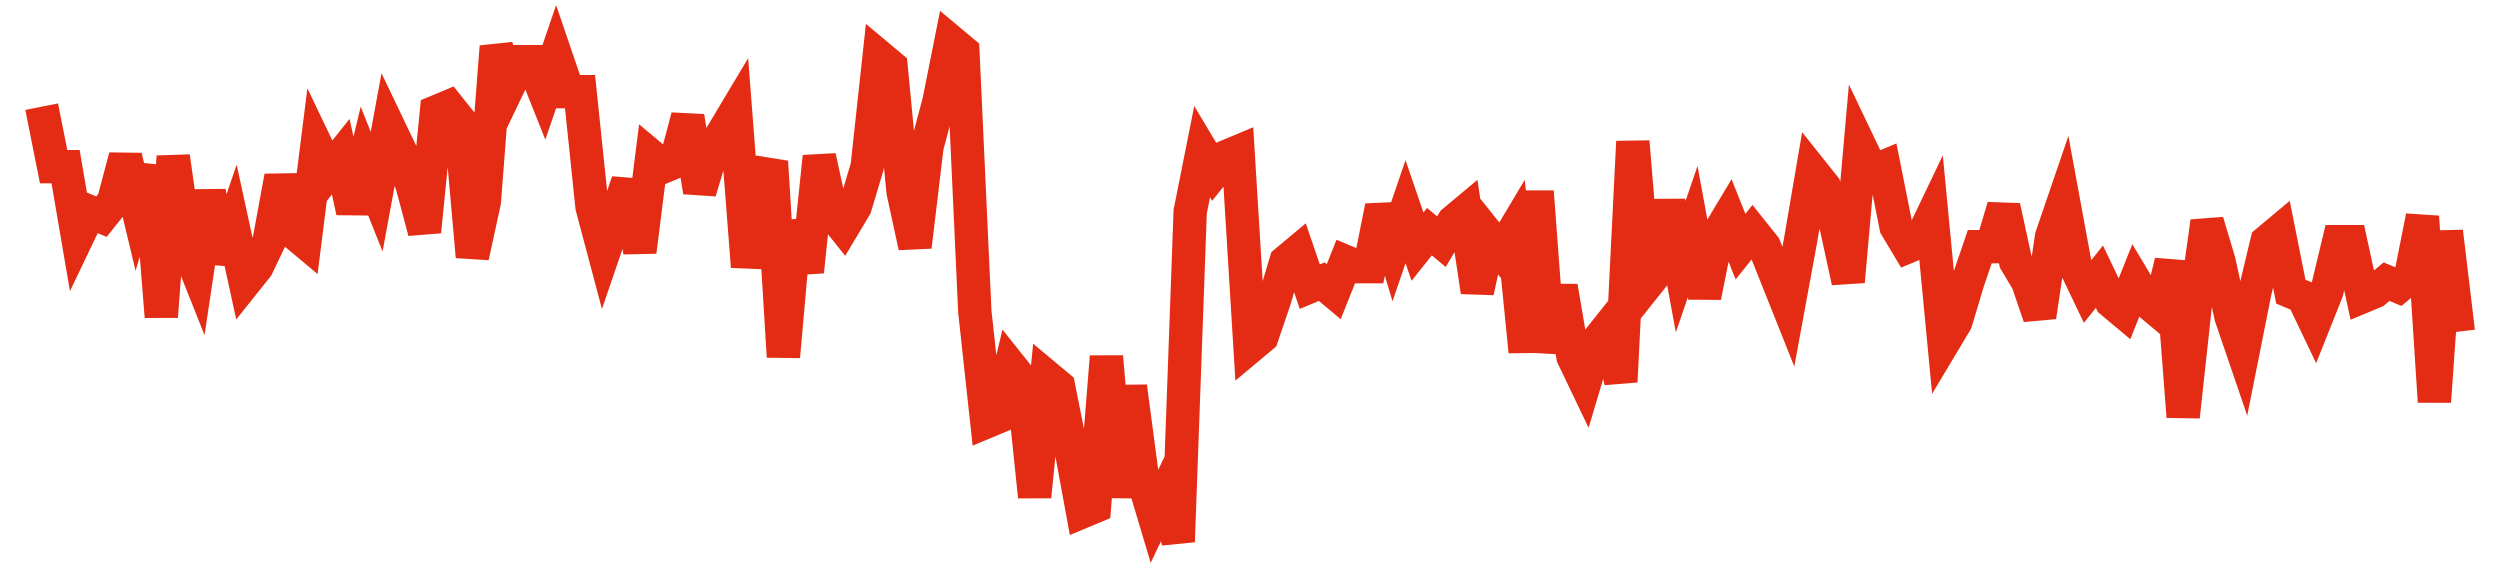 <svg width="300" height="70" viewBox="0 0 300 70" xmlns="http://www.w3.org/2000/svg">
    <path d="M 5,12.8 L 6.436,20 L 7.871,20 L 9.307,28.4 L 10.743,25.4 L 12.178,26 L 13.614,24.2 L 15.05,18.8 L 16.485,24.8 L 17.921,20 L 19.356,38 L 20.792,18.8 L 22.228,29 L 23.663,32.6 L 25.099,23 L 26.535,31.4 L 27.97,27.2 L 29.406,33.8 L 30.842,32 L 32.277,29 L 33.713,21.2 L 35.149,27.8 L 36.584,29 L 38.02,17.6 L 39.455,20.6 L 40.891,18.8 L 42.327,25.4 L 43.762,19.4 L 45.198,23 L 46.634,15.2 L 48.069,18.2 L 49.505,22.4 L 50.941,27.8 L 52.376,13.4 L 53.812,12.8 L 55.248,14.6 L 56.683,30.8 L 58.119,24.2 L 59.554,5.6 L 60.99,10.4 L 62.426,7.4 L 63.861,7.4 L 65.297,11 L 66.733,6.8 L 68.168,11 L 69.604,11 L 71.04,24.8 L 72.475,30.2 L 73.911,26 L 75.347,21.8 L 76.782,30.2 L 78.218,18.8 L 79.653,20 L 81.089,19.4 L 82.525,14 L 83.96,23 L 85.396,18.2 L 86.832,15.8 L 88.267,13.4 L 89.703,32 L 91.139,23 L 92.574,19.4 L 94.01,42.8 L 95.446,26.6 L 96.881,32.6 L 98.317,18.8 L 99.752,25.4 L 101.188,27.2 L 102.624,24.8 L 104.059,20 L 105.495,6.8 L 106.931,8 L 108.366,23 L 109.802,29.6 L 111.238,17.6 L 112.673,12.2 L 114.109,5 L 115.545,6.2 L 116.98,37.4 L 118.416,50.6 L 119.851,50 L 121.287,44 L 122.723,45.8 L 124.158,59.6 L 125.594,45.2 L 127.03,46.4 L 128.465,53.6 L 129.901,61.4 L 131.337,60.8 L 132.772,42.8 L 134.208,59.6 L 135.644,46.4 L 137.079,57.2 L 138.515,62 L 139.95,59 L 141.386,65 L 142.822,25.4 L 144.257,18.2 L 145.693,20.6 L 147.129,18.8 L 148.564,18.2 L 150,41.6 L 151.436,40.4 L 152.871,36.2 L 154.307,31.4 L 155.743,30.2 L 157.178,34.4 L 158.614,33.8 L 160.05,35 L 161.485,31.4 L 162.921,32 L 164.356,32 L 165.792,24.8 L 167.228,29.6 L 168.663,25.4 L 170.099,29.6 L 171.535,27.8 L 172.97,29 L 174.406,26.6 L 175.842,25.4 L 177.277,35 L 178.713,28.4 L 180.149,30.2 L 181.584,27.8 L 183.02,42.2 L 184.455,23 L 185.891,42.2 L 187.327,34.4 L 188.762,42.8 L 190.198,45.8 L 191.634,41 L 193.069,39.2 L 194.505,45.8 L 195.941,17 L 197.376,34.4 L 198.812,32.6 L 200.248,24.2 L 201.683,32 L 203.119,27.8 L 204.554,35.6 L 205.99,28.4 L 207.426,26 L 208.861,29.6 L 210.297,27.8 L 211.733,29.6 L 213.168,33.2 L 214.604,36.8 L 216.04,29 L 217.475,20.6 L 218.911,22.4 L 220.347,27.2 L 221.782,33.8 L 223.218,17.6 L 224.653,20.6 L 226.089,20 L 227.525,27.2 L 228.96,29.6 L 230.396,29 L 231.832,26 L 233.267,41 L 234.703,38.6 L 236.139,33.8 L 237.574,29.6 L 239.01,29.6 L 240.446,24.8 L 241.881,31.4 L 243.317,33.8 L 244.752,38 L 246.188,28.4 L 247.624,24.2 L 249.059,32 L 250.495,35 L 251.931,33.2 L 253.366,36.2 L 254.802,37.4 L 256.238,33.8 L 257.673,36.2 L 259.109,37.4 L 260.545,31.4 L 261.98,50 L 263.416,36.8 L 264.851,26.6 L 266.287,31.4 L 267.723,38 L 269.158,42.2 L 270.594,35 L 272.03,29 L 273.465,27.8 L 274.901,35 L 276.337,35.6 L 277.772,38.6 L 279.208,35 L 280.644,29 L 282.079,29 L 283.515,35.6 L 284.95,35 L 286.386,33.8 L 287.822,34.4 L 289.257,33.2 L 290.693,26 L 292.129,48.2 L 293.564,27.8 L 295,39.8" fill="none" stroke="#E32C13" stroke-width="4"/>
</svg>